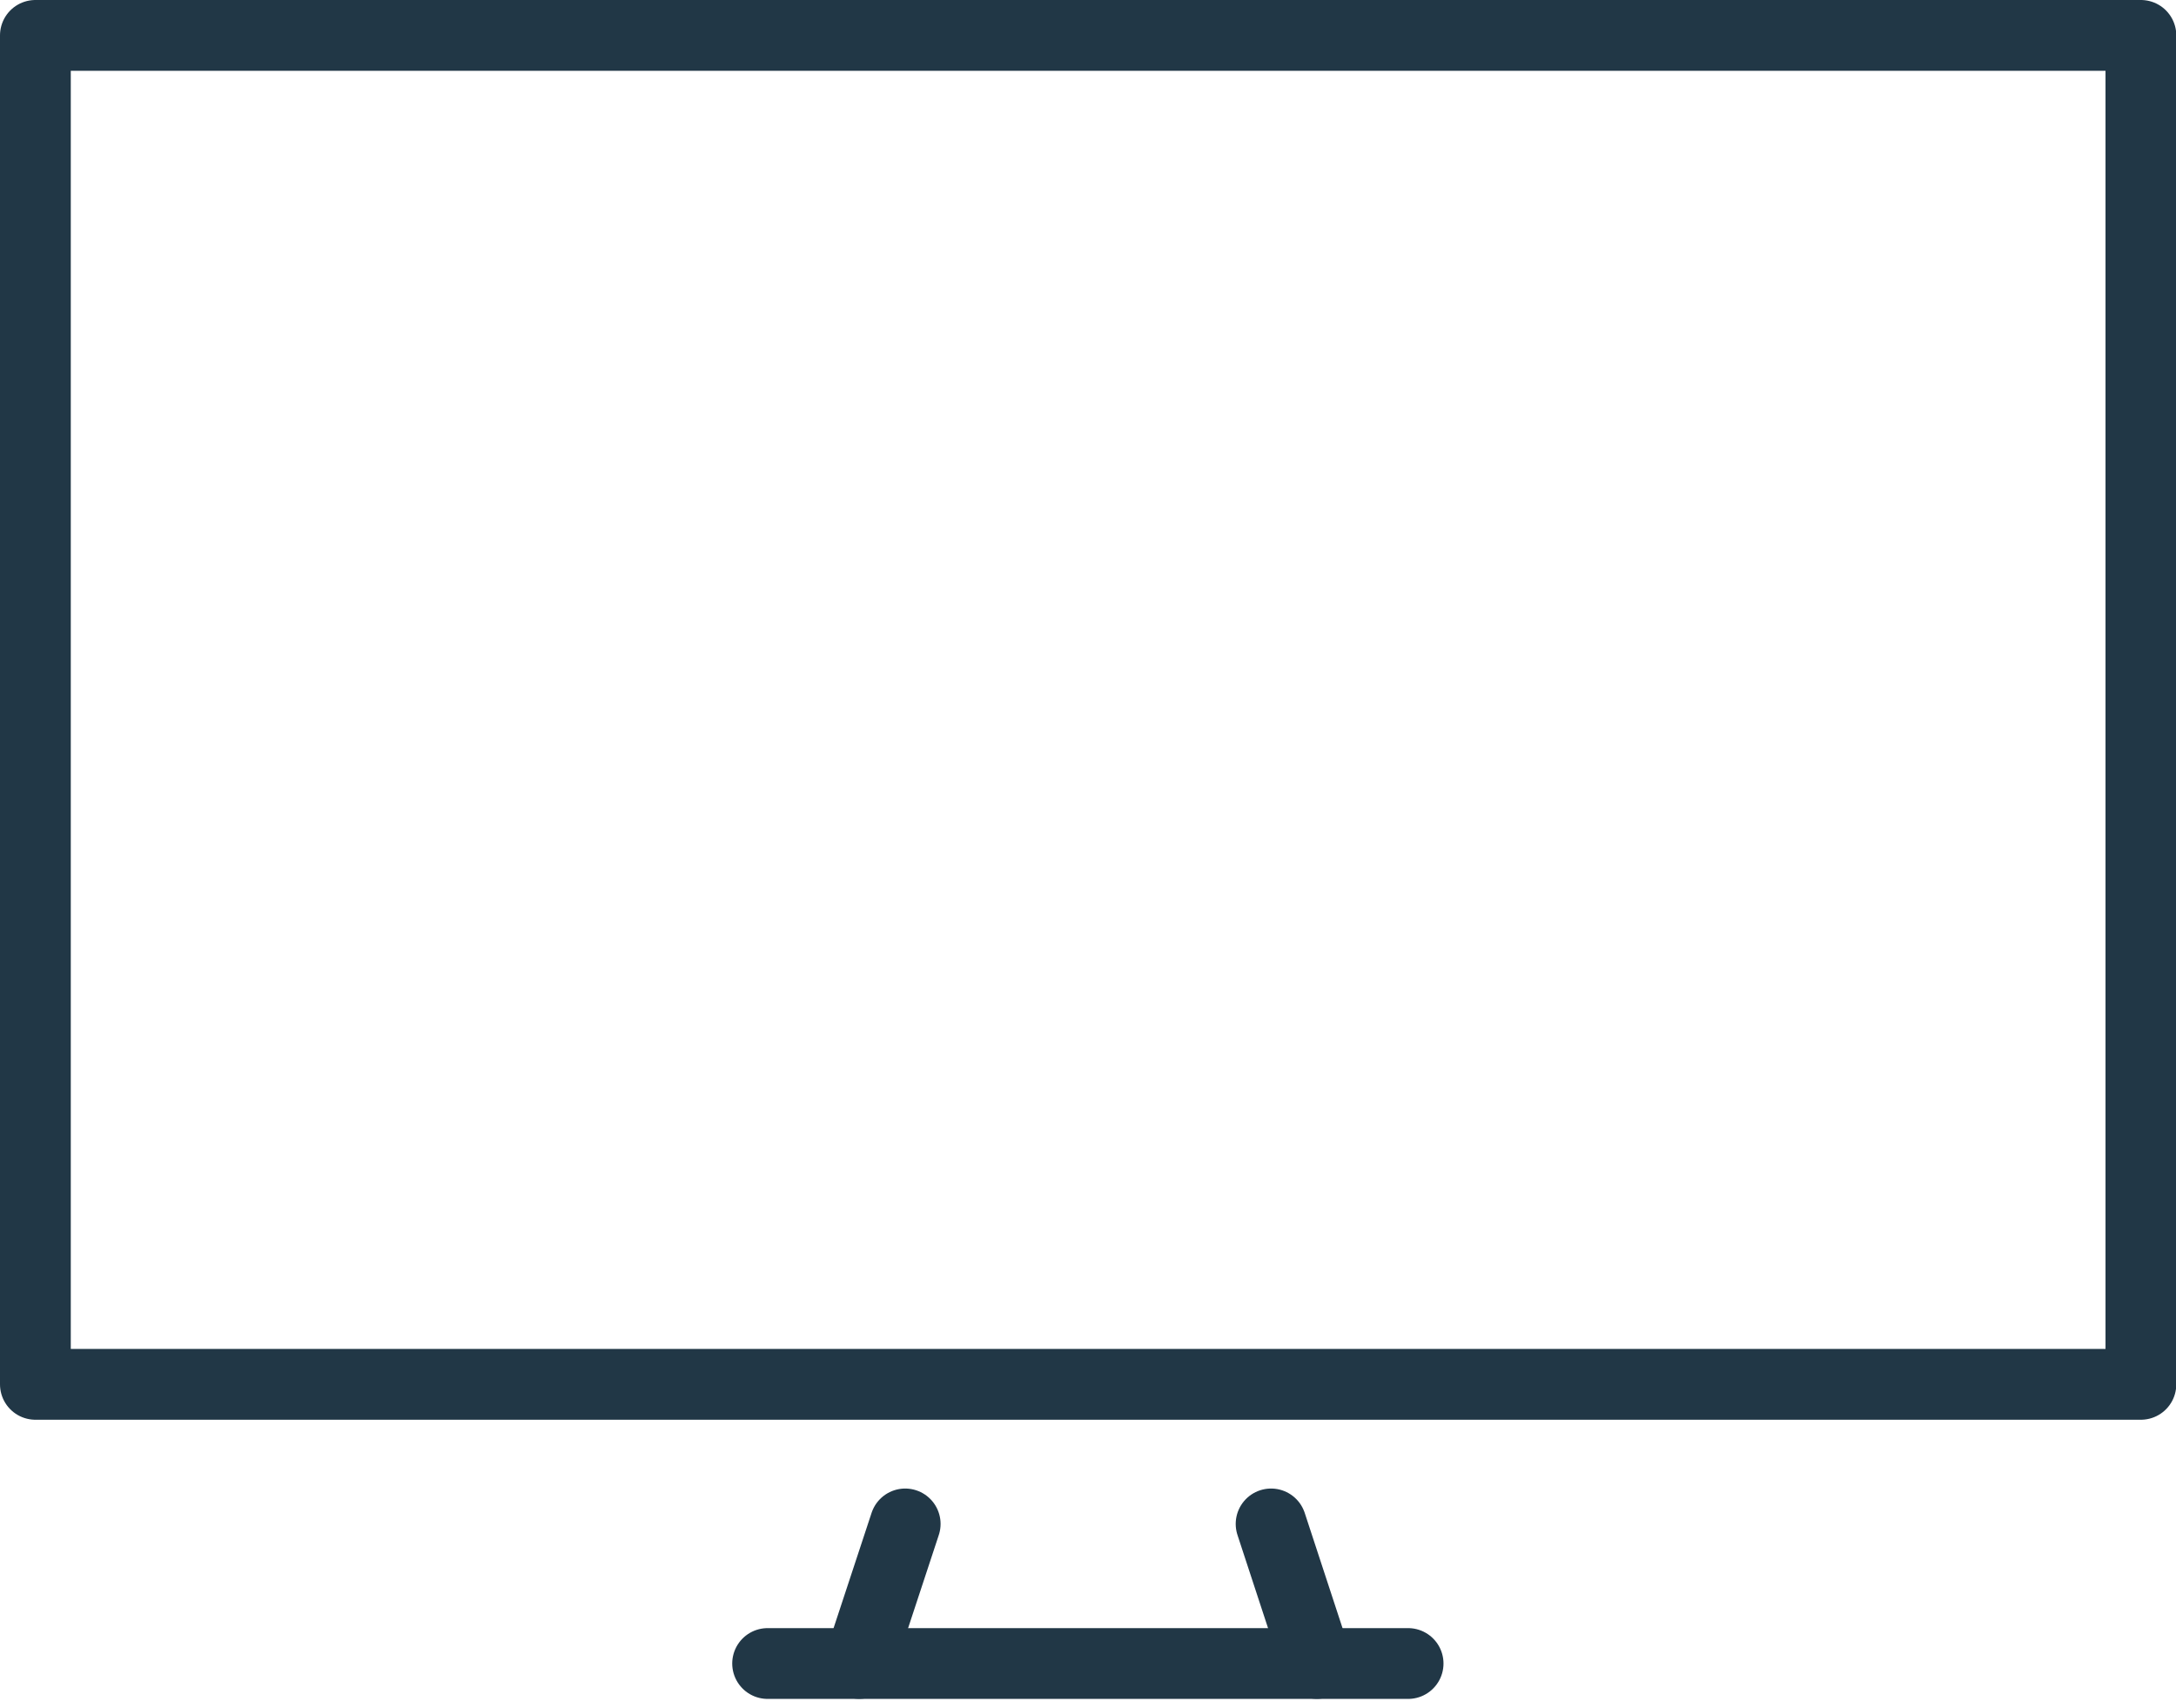 <svg xmlns="http://www.w3.org/2000/svg" width="30.746" height="24.131" viewBox="0 0 30.746 24.131"><g id="tv" transform="translate(-0.75 -0.77)"><path id="Tracciato_83" data-name="Tracciato 83" d="M31,1.27H1.25V20.327H31Z" fill="none" stroke="#213746" stroke-linecap="round" stroke-linejoin="round" stroke-width="1"></path><path id="Tracciato_84" data-name="Tracciato 84" d="M21.25,45.73H30.3" transform="translate(-9.654 -21.459)" fill="none" stroke="#213746" stroke-linecap="round" stroke-linejoin="round" stroke-width="1"></path><path id="Tracciato_85" data-name="Tracciato 85" d="M35,41.919l.647,1.971" transform="translate(-16.29 -19.62)" fill="none" stroke="#213746" stroke-linecap="round" stroke-linejoin="round" stroke-width="1"></path><path id="Tracciato_86" data-name="Tracciato 86" d="M24.4,41.919,23.75,43.89" transform="translate(-10.86 -19.62)" fill="none" stroke="#213746" stroke-linecap="round" stroke-linejoin="round" stroke-width="1"></path></g></svg>